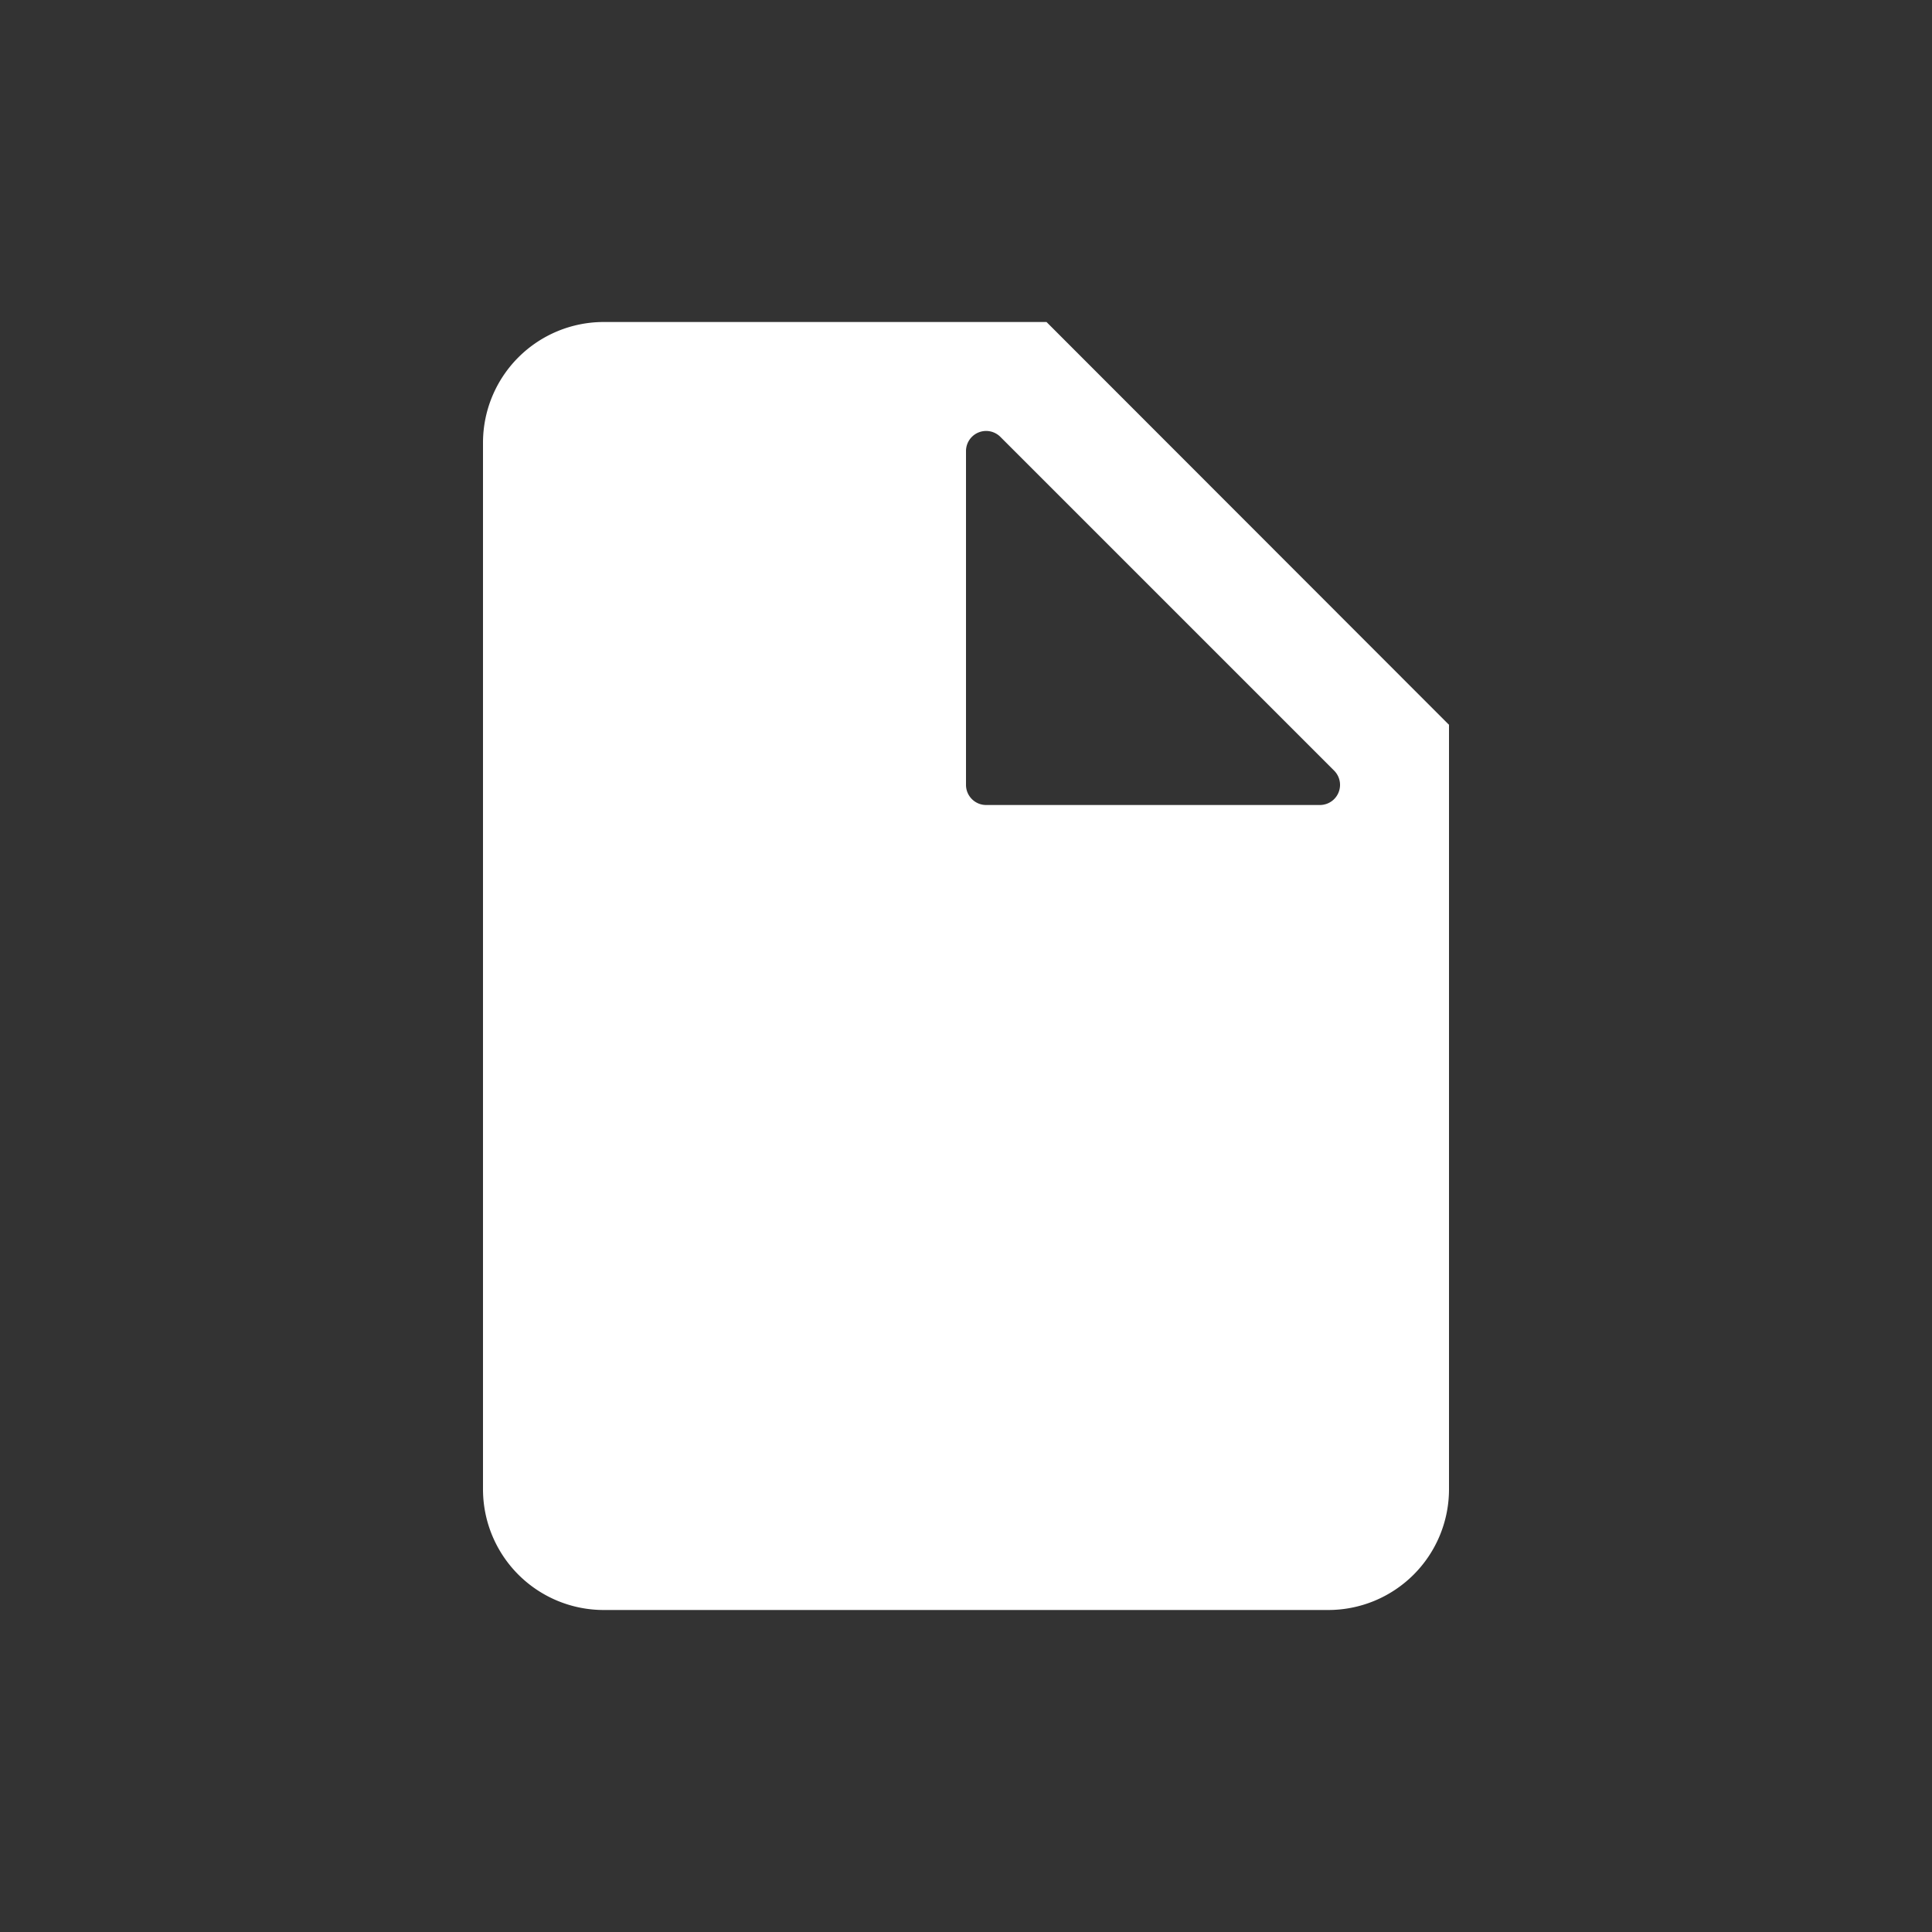 <svg xmlns="http://www.w3.org/2000/svg" viewBox="0 0 24 24" fill="white">
    <rect x="0" y="0" width="24" height="24" fill="#333333" stroke="none"/>
    <path fill-rule="evenodd"
        d="M13 4H7.5A1.5 1.5 0 006 5.5v13A1.5 1.5 0 007.5 20h9a1.5 1.5 0 001.5-1.5V9h-.004L13 4zm-1 1.604V9.75c0 .138.112.25.25.25h4.146a.25.25 0 00.177-.427l-4.146-4.146a.25.25 0 00-.427.177z"
        clip-rule="evenodd"></path>
</svg>